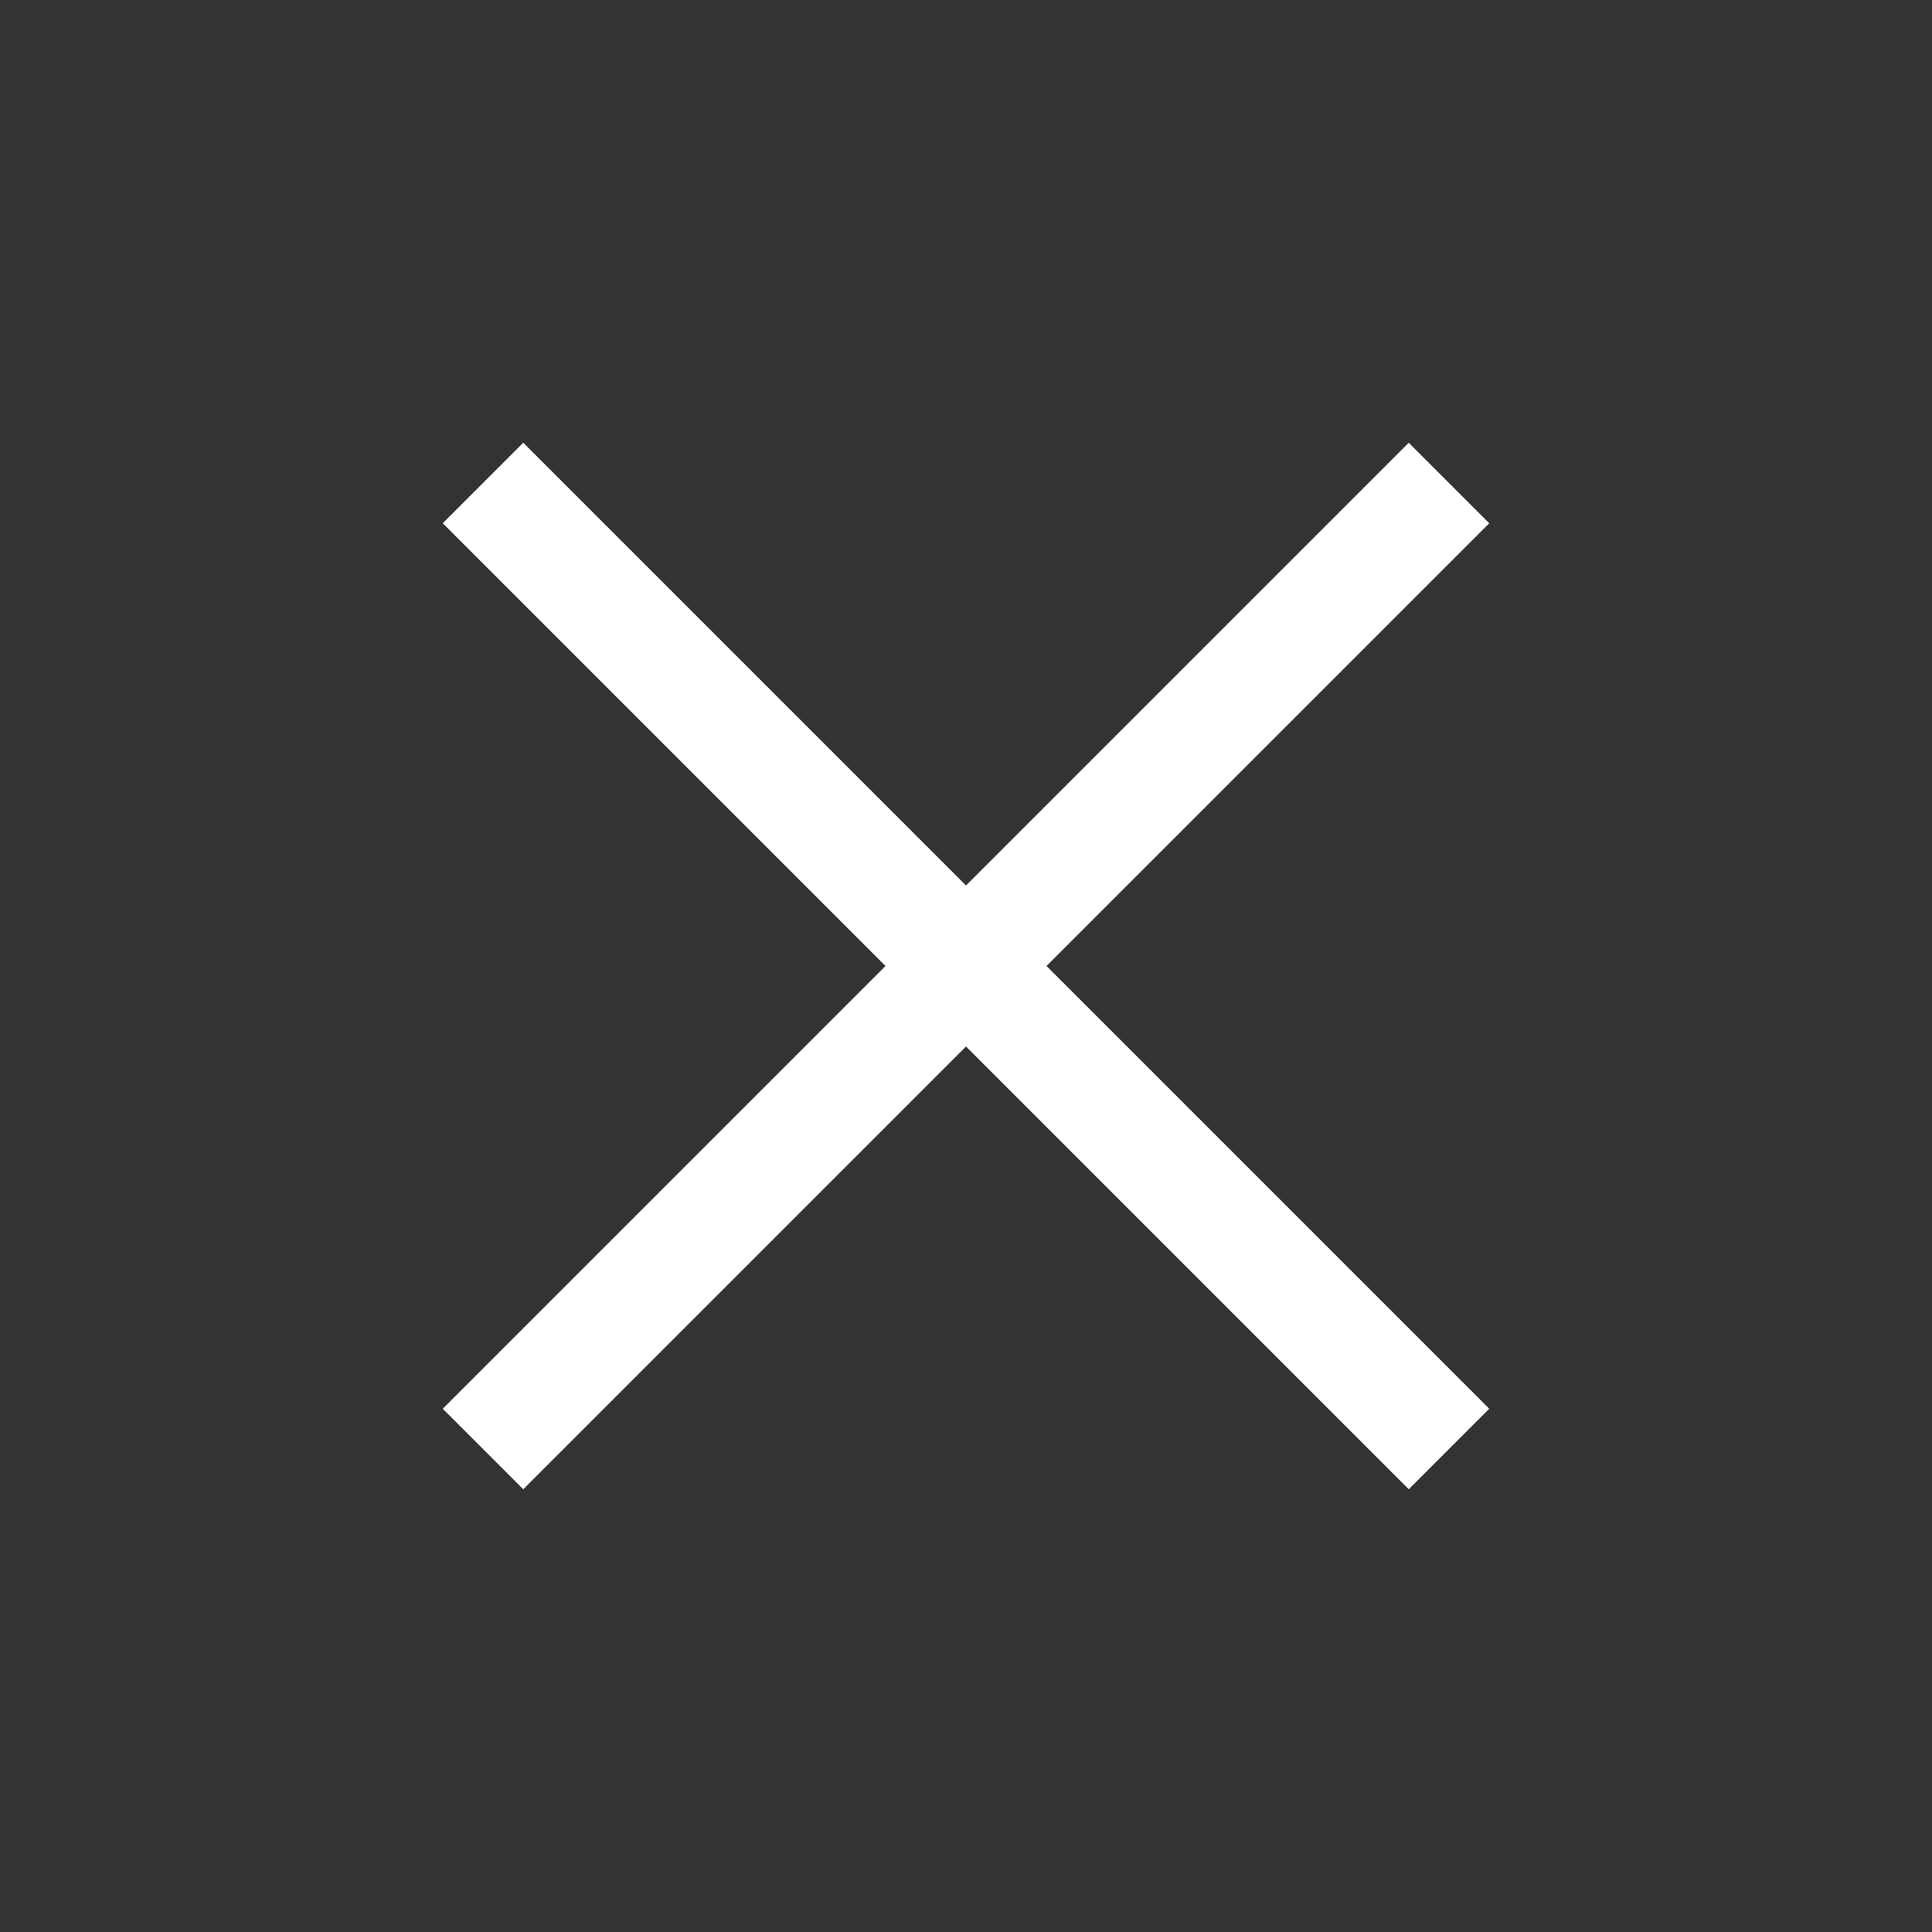 <?xml version="1.0" encoding="UTF-8"?> <svg xmlns="http://www.w3.org/2000/svg" width="84.853" height="84.853" viewBox="0 0 84.853 84.853"><rect x="0" y="0" width="84.853" height="84.853" fill="#333333" stroke="none"/><defs><style> .cls-1{fill:none;stroke:#fff;stroke-width:5px} </style></defs><g id="plus" transform="rotate(45 21.213 51.213)"><path id="Linea_1" d="M0 0L0 60" class="cls-1" transform="translate(30)"></path><path id="Linea_2" d="M0 0L0 60" class="cls-1" transform="rotate(90 15 45)"></path></g></svg> 